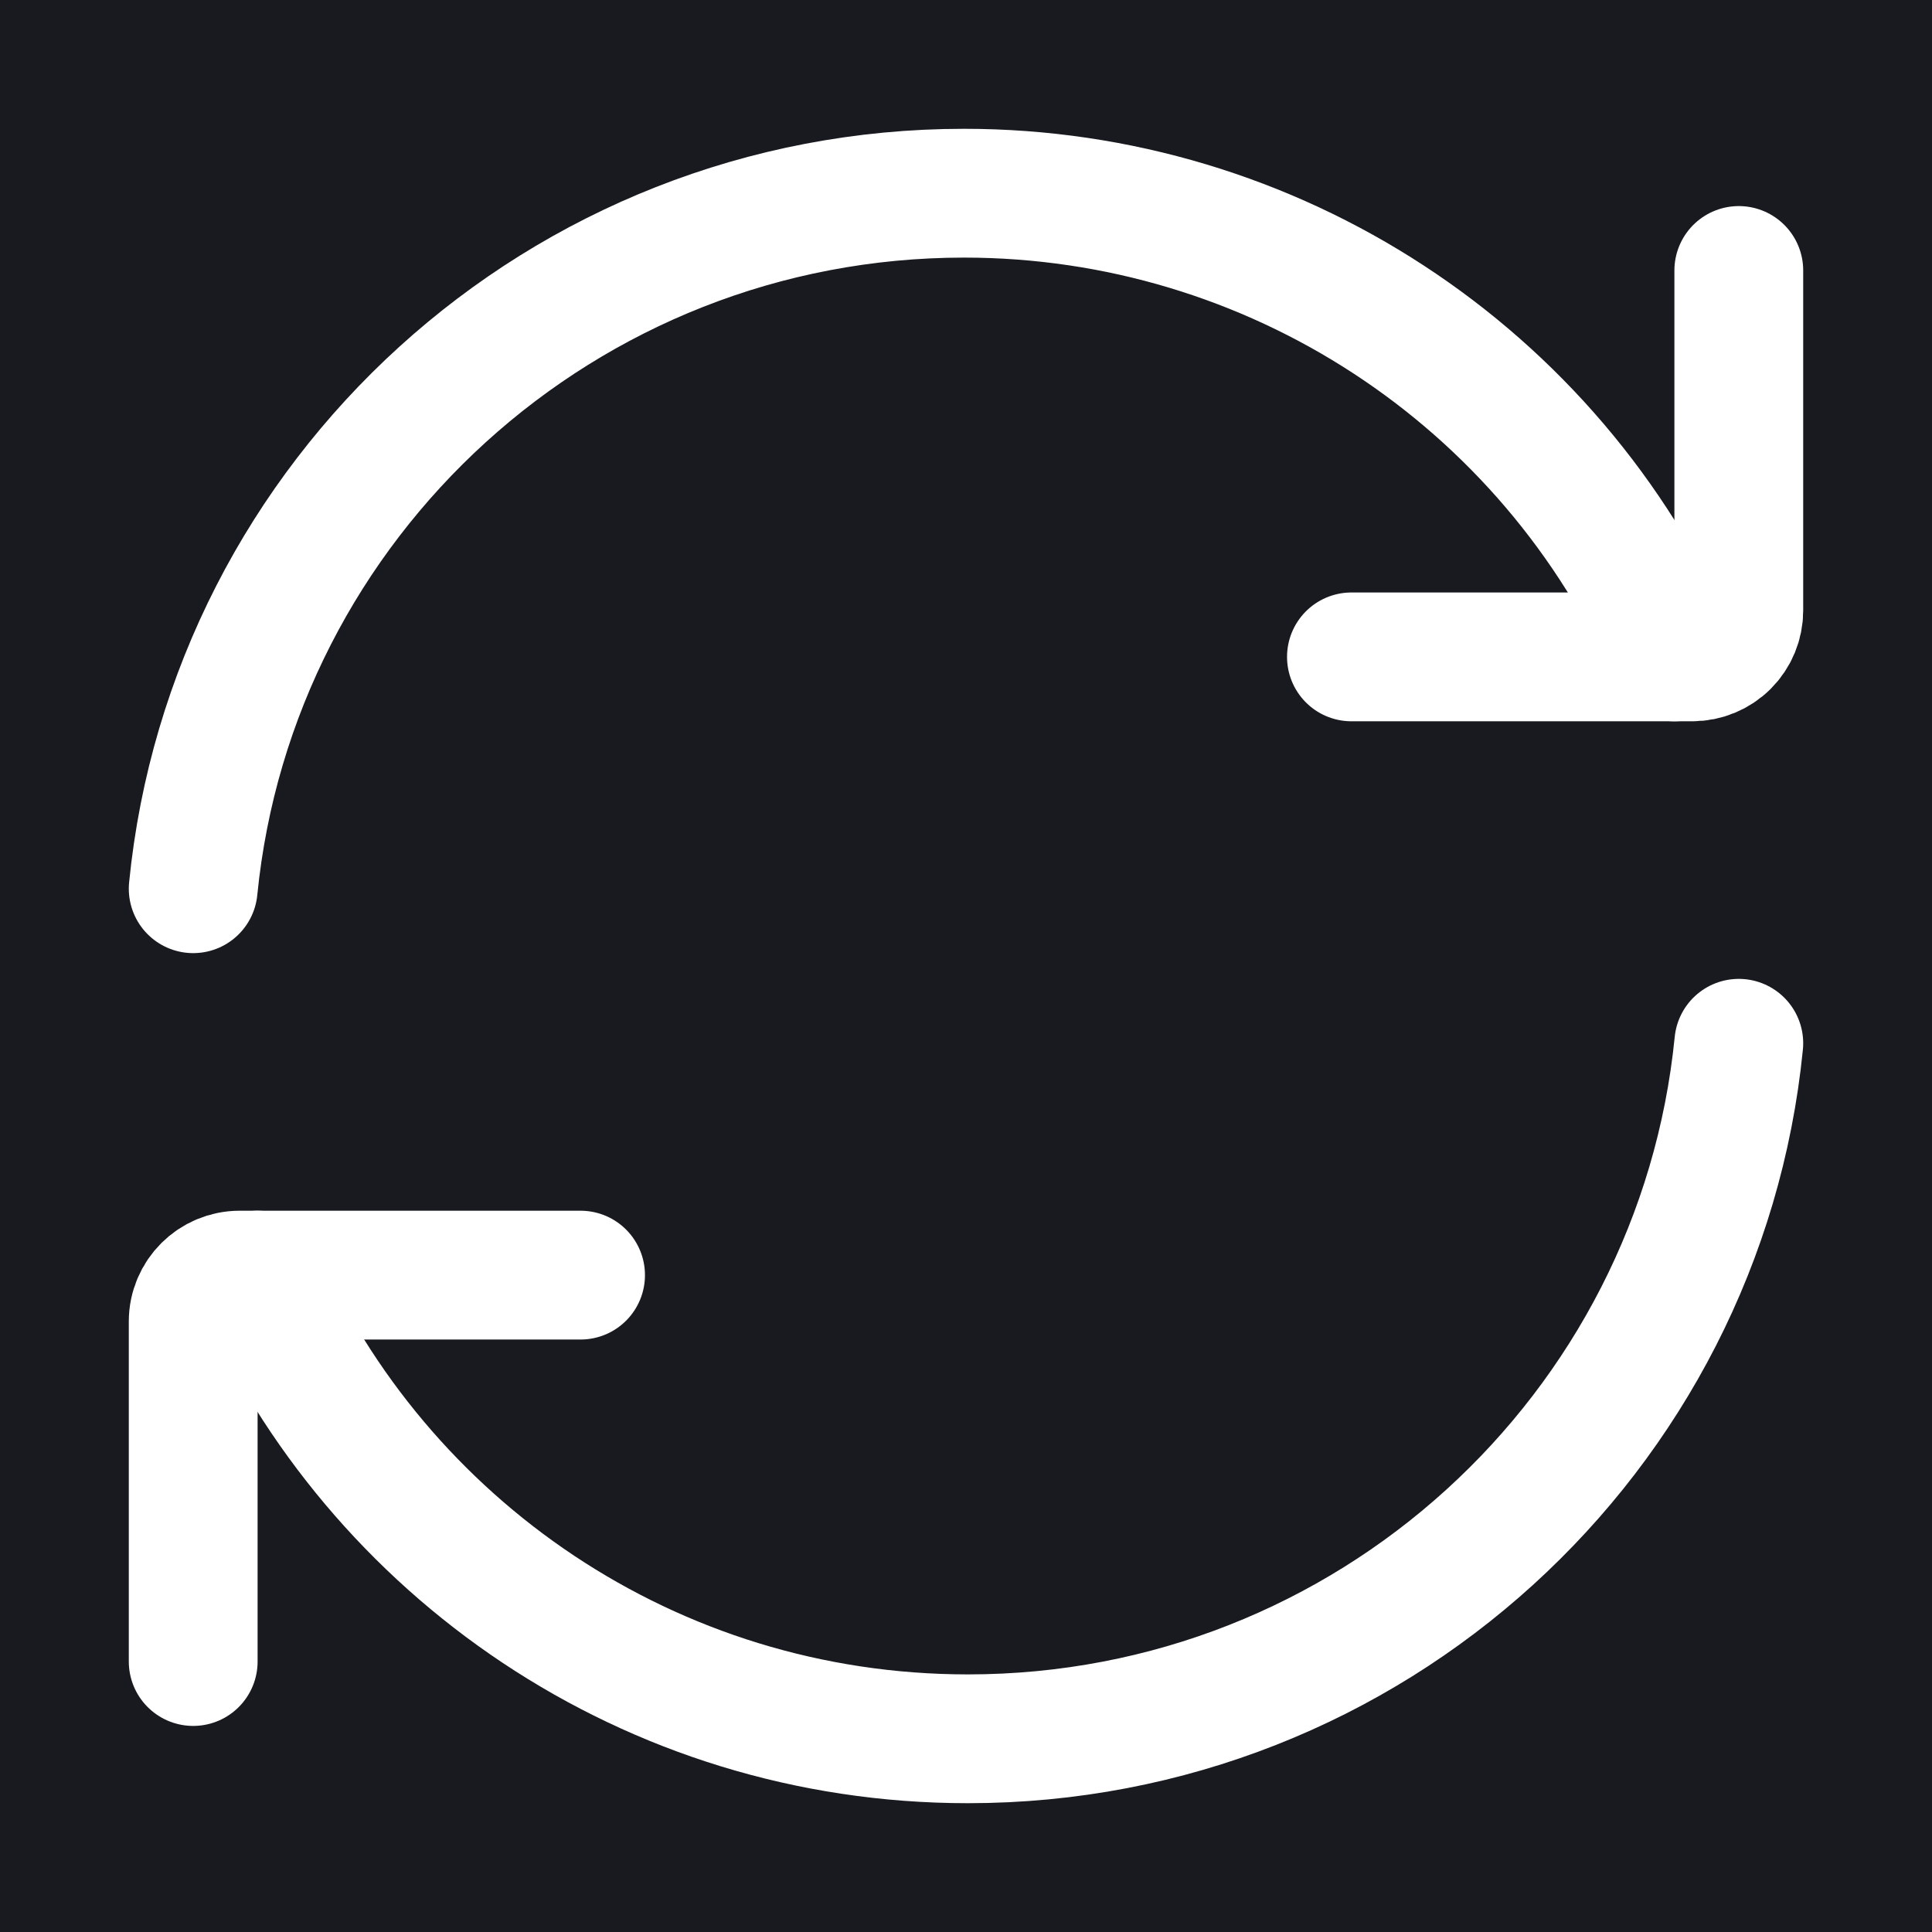 <svg xmlns="http://www.w3.org/2000/svg" xmlns:xlink="http://www.w3.org/1999/xlink" width="90px" height="90px" viewBox="0 0 90 90"><title>1C6D66D1-D3E0-47C6-9C7A-4B3288593AB8</title><g id="Final-design" stroke="none" stroke-width="1" fill="none" fill-rule="evenodd"><g id="MortgageBrokerHub" transform="translate(-706, -4849)"><g id="refresh-double" transform="translate(706, 4849)"><rect id="Rectangle" fill="#181A1F" x="0" y="0" width="90" height="90"></rect><path d="M77.997,30.6 C72.253,17.479 59.263,8.999 44.91,9 C26.197,9 10.805,23.209 9,41.4" id="Path" stroke="#FFFFFF" stroke-width="6" stroke-linecap="round" stroke-linejoin="round"></path><path d="M62.955,30.6 L78.835,30.6 C79.409,30.6 79.96,30.372 80.366,29.967 C80.772,29.562 81,29.013 81,28.44 L81,12.6 M11.999,59.4 C17.571,72.115 30.29,81 45.087,81 C63.803,81 79.192,66.791 81,48.6" id="Shape" stroke="#FFFFFF" stroke-width="6" stroke-linecap="round" stroke-linejoin="round"></path><path d="M27.045,59.4 L11.165,59.4 C9.969,59.4 9,60.367 9,61.56 L9,77.4" id="Path" stroke="#FFFFFF" stroke-width="6" stroke-linecap="round" stroke-linejoin="round"></path></g></g></g></svg>